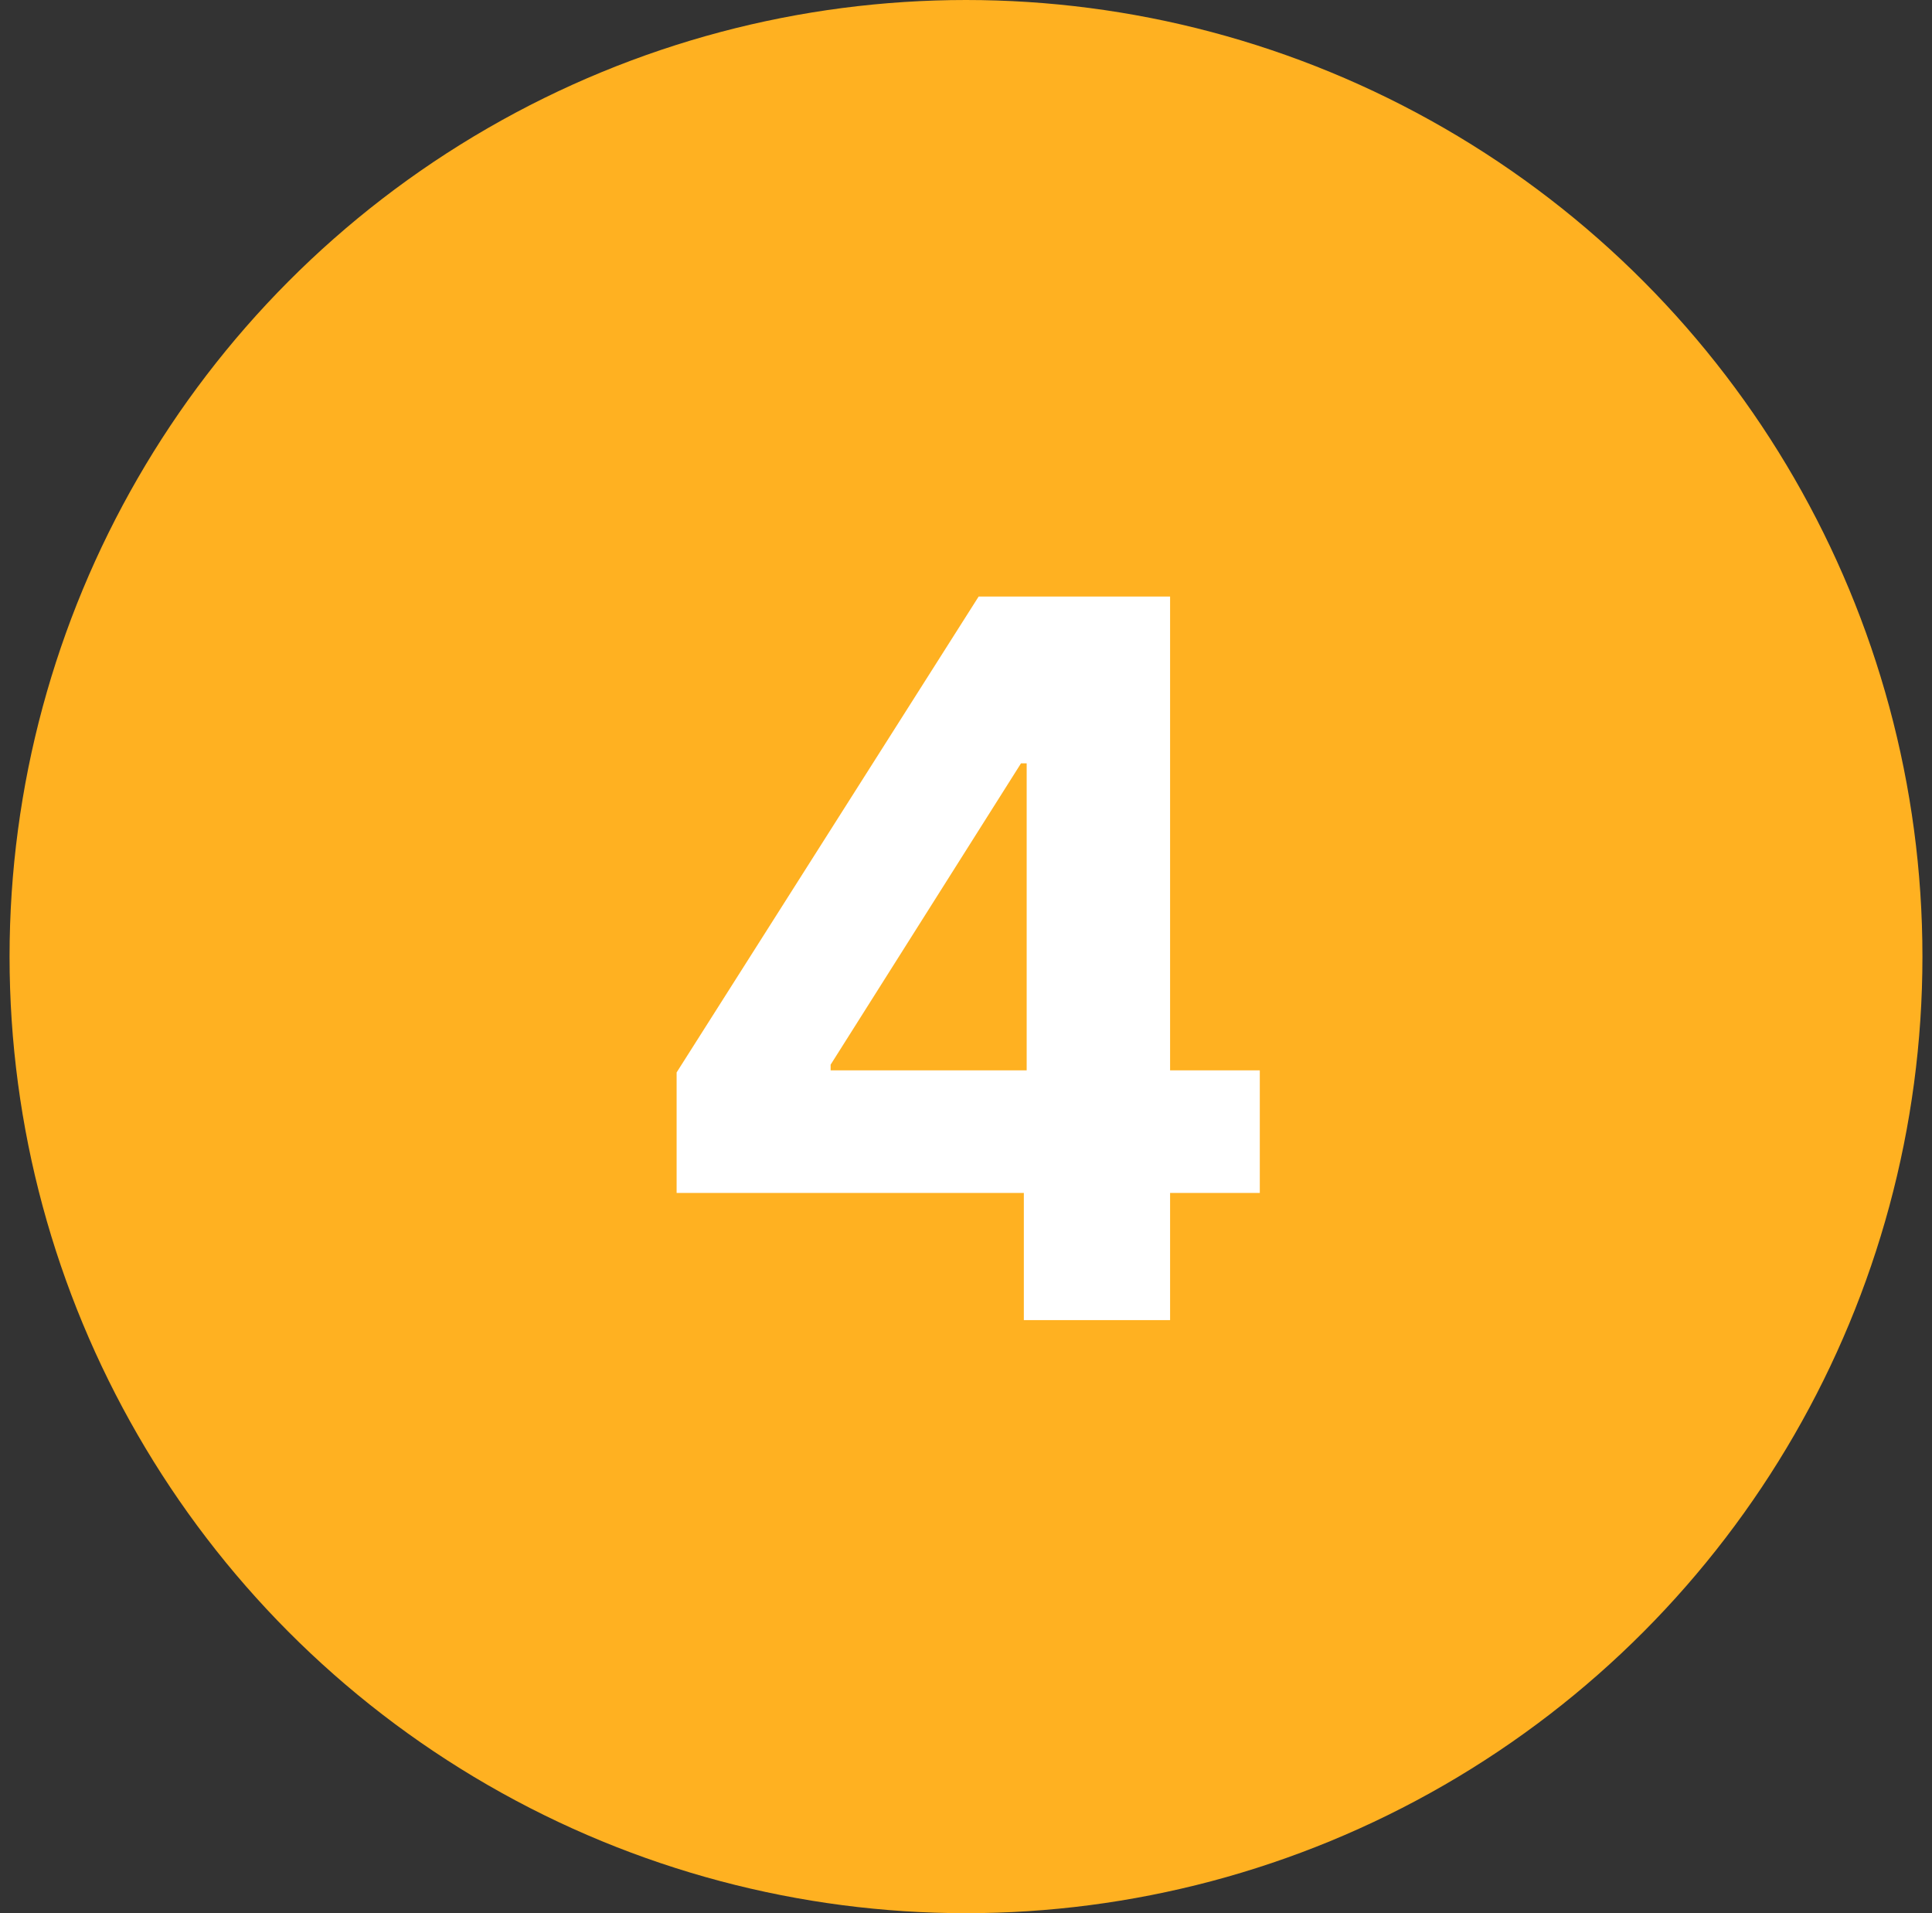<?xml version="1.0" encoding="UTF-8"?> <svg xmlns="http://www.w3.org/2000/svg" width="101" height="100" viewBox="0 0 101 100" fill="none"><rect x="0" y="0" width="101" height="100" fill="#333333" stroke="none"/><circle cx="50.5" cy="50" r="50" fill="#FFB121"></circle><path d="M35.372 62.352V56.055L51.16 31.182H56.589V39.898H53.376L43.423 55.649V55.945H65.859V62.352H35.372ZM53.524 69V60.432L53.672 57.644V31.182H61.169V69H53.524Z" fill="white"></path></svg> 